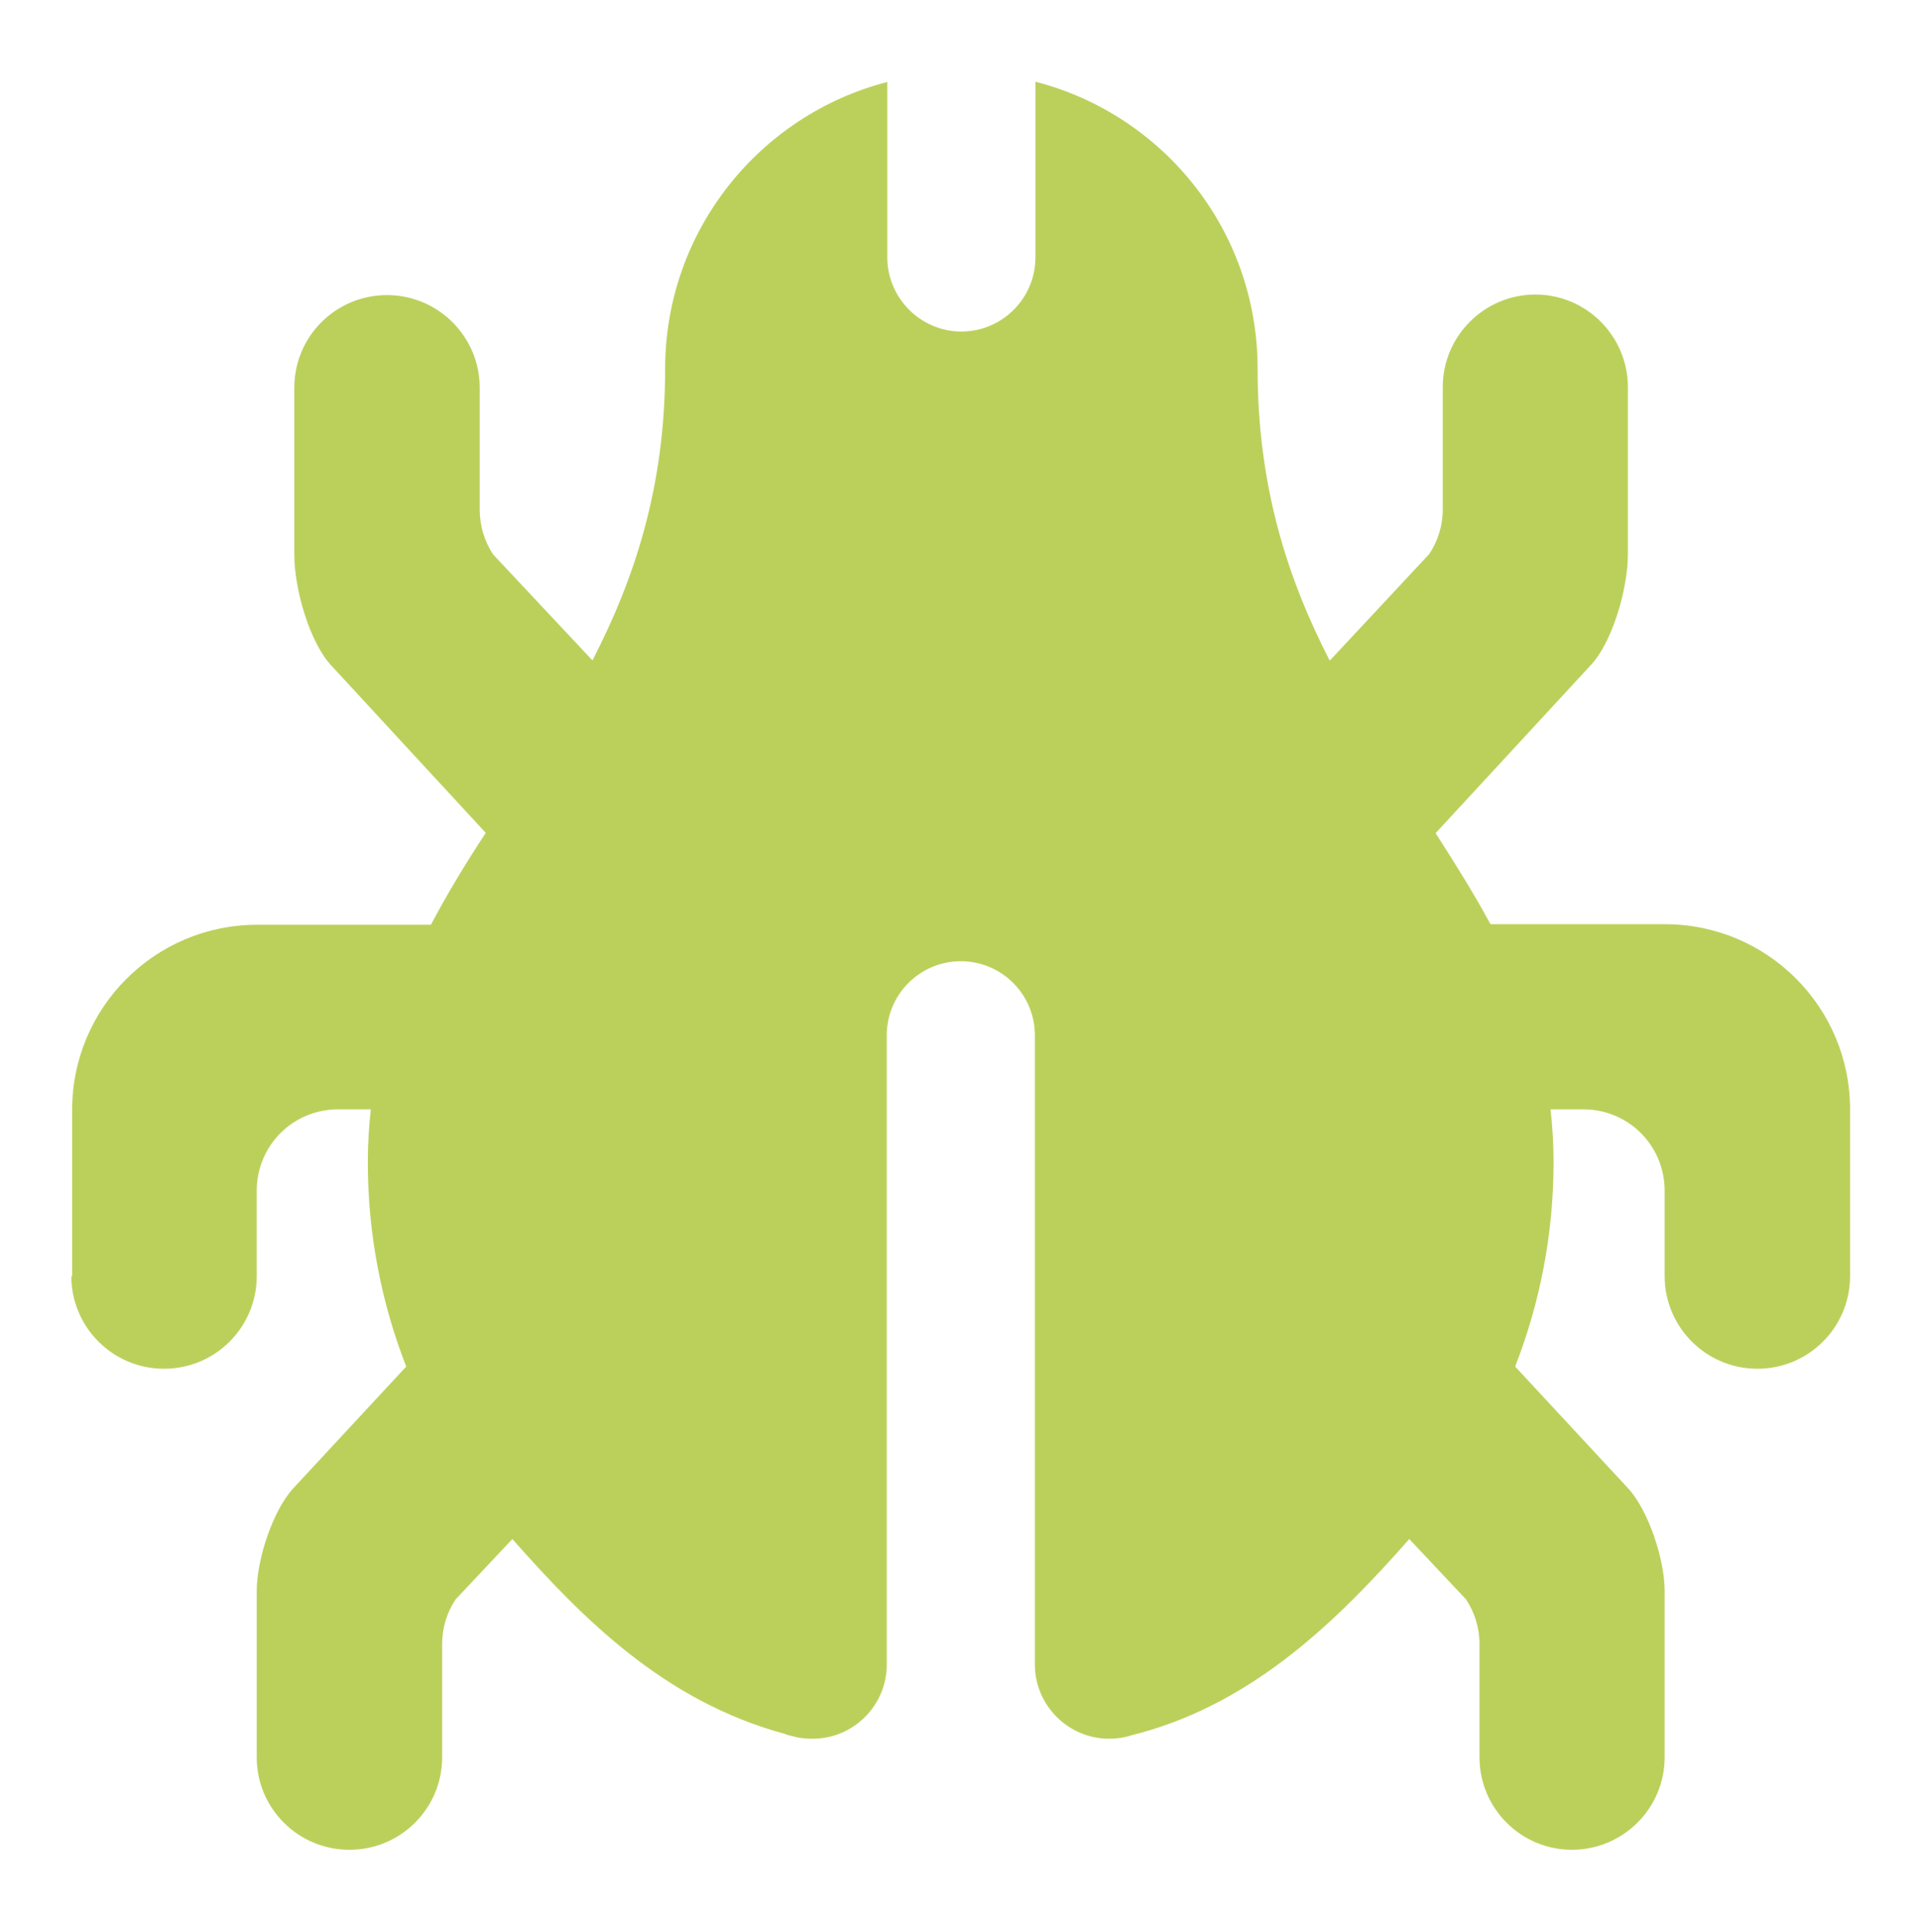 <?xml version="1.0" encoding="UTF-8"?>
<svg id="Layer_1" xmlns="http://www.w3.org/2000/svg" version="1.1" viewBox="0 0 70 70.45">
  <!-- Generator: Adobe Illustrator 29.5.1, SVG Export Plug-In . SVG Version: 2.1.0 Build 141)  -->
  <defs>
    <style>
      .st0 {
        fill: #bbd05b;
        fill-rule: evenodd;
      }
    </style>
  </defs>
  <path class="st0" d="M2.6,46.53c0,1.86,1.51,3.38,3.38,3.38s3.38-1.51,3.38-3.38v-3.11c0-1.65,1.32-2.97,2.97-2.97h1.19c-.07.62-.11,1.27-.11,1.93,0,2.63.5,5.14,1.4,7.45l-4.1,4.42c-.77.82-1.35,2.64-1.35,3.75v6.08c0,1.86,1.51,3.37,3.38,3.37s3.38-1.51,3.38-3.37v-4.13c0-.61.18-1.16.49-1.63l2.07-2.2c2.59,2.93,5.55,5.91,9.92,7.1.09.04.2.07.31.09.23.07.47.09.72.09,1.49,0,2.7-1.22,2.7-2.7v-22.95c0-1.49,1.21-2.7,2.7-2.7s2.7,1.21,2.7,2.7v22.95c0,1.48,1.22,2.7,2.7,2.7.28,0,.57-.04.84-.13l.34-.09c4.19-1.16,7.21-4.16,9.77-7.06l2.07,2.2c.31.47.49,1.03.49,1.63v4.13c0,1.86,1.51,3.37,3.37,3.37s3.38-1.51,3.38-3.37v-6.08c0-1.11-.58-2.93-1.35-3.75l-4.1-4.42c.9-2.31,1.4-4.82,1.4-7.45,0-.66-.04-1.31-.11-1.93h1.19c1.65,0,2.97,1.32,2.97,2.97v3.11c0,1.86,1.51,3.38,3.38,3.38s3.38-1.51,3.38-3.38v-6.08c0-3.73-3.02-6.75-6.75-6.75h-6.36c-.61-1.13-1.3-2.23-2-3.32l5.66-6.13c.77-.82,1.35-2.75,1.35-4.05v-6.08c0-1.86-1.51-3.38-3.37-3.38s-3.38,1.51-3.38,3.38v4.45c0,.61-.18,1.16-.49,1.63l-3.63,3.89c-1.51-2.94-2.63-6.3-2.63-10.65,0-5.04-3.44-9.26-8.1-10.46v6.41c0,1.49-1.22,2.7-2.7,2.7s-2.7-1.22-2.7-2.7V2.99c-4.66,1.2-8.1,5.43-8.1,10.46,0,4.33-1.13,7.68-2.65,10.63l-3.62-3.86c-.31-.47-.49-1.03-.49-1.63v-4.45c0-1.86-1.51-3.38-3.38-3.38s-3.38,1.51-3.38,3.38v6.08c0,1.3.58,3.23,1.35,4.05l5.63,6.1c-.72,1.09-1.39,2.2-2,3.35h-6.33c-3.73,0-6.75,3.02-6.75,6.75v6.08Z"/>
</svg>